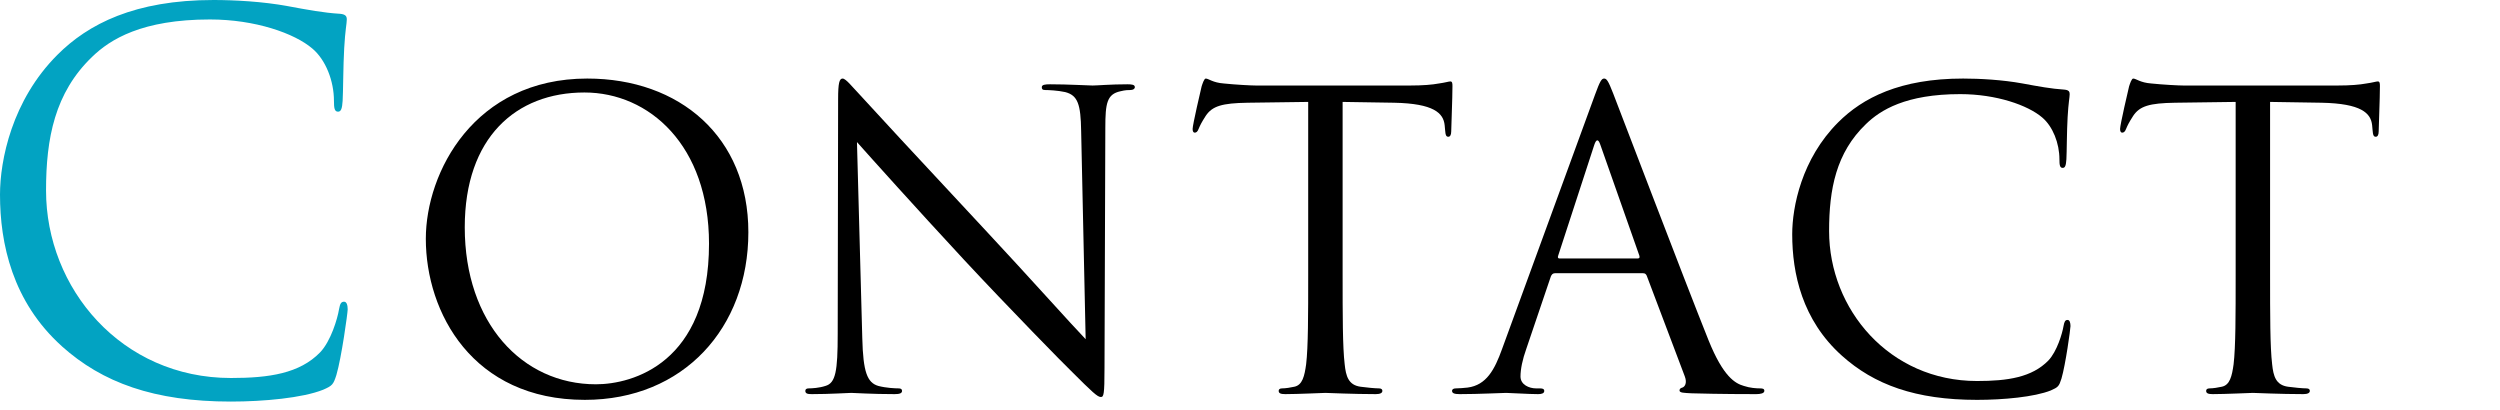 <?xml version="1.0" encoding="UTF-8"?><svg id="b" xmlns="http://www.w3.org/2000/svg" width="366" height="60" xmlns:xlink="http://www.w3.org/1999/xlink" viewBox="0 0 366 60"><defs><style>.f{fill:none;}.f,.g,.h{stroke-width:0px;}.i{clip-path:url(#d);}.j{isolation:isolate;}.h{fill:#02a3c2;}</style><clipPath id="d"><rect class="f" width="366" height="60"/></clipPath></defs><g id="c"><g class="i"><g id="e" class="j"><g class="j"><path class="h" d="M9.07,50.7C1.8,44.17,0,35.62,0,28.5c0-5.03,1.73-13.8,8.4-20.47C12.9,3.52,19.72,0,31.27,0c3,0,7.2.22,10.87.9,2.85.53,5.25.98,7.65,1.12.83.08.98.38.98.83,0,.6-.23,1.5-.38,4.2-.15,2.47-.15,6.6-.23,7.72-.07,1.12-.23,1.58-.67,1.58-.52,0-.6-.53-.6-1.58,0-2.92-1.2-6-3.15-7.65-2.62-2.25-8.4-4.27-15-4.27-9.97,0-14.62,2.92-17.25,5.47-5.47,5.25-6.75,11.92-6.75,19.57,0,14.32,11.02,27.45,27.07,27.45,5.62,0,10.05-.67,13.05-3.75,1.58-1.65,2.55-4.95,2.77-6.3.15-.83.3-1.12.75-1.12.38,0,.52.53.52,1.12,0,.53-.9,7.05-1.65,9.6-.45,1.42-.6,1.58-1.95,2.17-3,1.2-8.7,1.73-13.5,1.73-11.25,0-18.82-2.78-24.75-8.1Z"/><path class="g" d="M85.98,11.5c13.5,0,23.58,8.52,23.58,22.5s-9.48,24.54-23.94,24.54c-16.44,0-23.28-12.78-23.28-23.58,0-9.72,7.08-23.46,23.64-23.46ZM87.24,56.26c5.4,0,16.56-3.12,16.56-20.58,0-14.4-8.76-22.14-18.24-22.14-10.02,0-17.52,6.6-17.52,19.74,0,13.98,8.4,22.98,19.2,22.98Z"/><path class="g" d="M126.24,49.54c.12,4.92.72,6.48,2.34,6.96,1.14.3,2.46.36,3,.36.3,0,.48.12.48.36,0,.36-.36.48-1.08.48-3.42,0-5.82-.18-6.36-.18s-3.06.18-5.76.18c-.6,0-.96-.06-.96-.48,0-.24.18-.36.48-.36.48,0,1.56-.06,2.46-.36,1.5-.42,1.8-2.16,1.8-7.62l.06-34.38c0-2.34.18-3,.66-3s1.5,1.32,2.1,1.92c.9,1.02,9.84,10.68,19.08,20.58,5.94,6.36,12.48,13.68,14.4,15.66l-.66-30.48c-.06-3.9-.48-5.22-2.34-5.7-1.08-.24-2.46-.3-2.94-.3-.42,0-.48-.18-.48-.42,0-.36.48-.42,1.2-.42,2.7,0,5.58.18,6.24.18s2.64-.18,5.1-.18c.66,0,1.08.06,1.08.42,0,.24-.24.42-.66.42-.3,0-.72,0-1.44.18-1.98.42-2.22,1.74-2.22,5.34l-.12,35.16c0,3.96-.12,4.26-.54,4.26-.48,0-1.2-.66-4.38-3.84-.66-.6-9.3-9.42-15.66-16.26-6.96-7.5-13.74-15.06-15.66-17.22l.78,28.74Z"/><path class="g" d="M196.56,40.3c0,5.76,0,10.5.3,13.02.18,1.74.54,3.06,2.34,3.3.84.12,2.16.24,2.7.24.36,0,.48.18.48.36,0,.3-.3.48-.96.48-3.3,0-7.08-.18-7.38-.18s-4.08.18-5.88.18c-.66,0-.96-.12-.96-.48,0-.18.12-.36.48-.36.54,0,1.26-.12,1.8-.24,1.2-.24,1.5-1.56,1.74-3.3.3-2.52.3-7.26.3-13.02V14.92l-8.88.12c-3.72.06-5.16.48-6.12,1.92-.66,1.02-.84,1.44-1.02,1.86-.18.48-.36.6-.6.6-.18,0-.3-.18-.3-.54,0-.6,1.2-5.76,1.32-6.24.12-.36.36-1.14.6-1.14.42,0,1.02.6,2.64.72,1.74.18,4.02.3,4.74.3h22.5c1.92,0,3.3-.12,4.26-.3.9-.12,1.44-.3,1.68-.3.3,0,.3.36.3.72,0,1.8-.18,5.94-.18,6.6,0,.54-.18.78-.42.78-.3,0-.42-.18-.48-1.02l-.06-.66c-.18-1.8-1.62-3.18-7.38-3.3l-7.56-.12v25.38Z"/><path class="g" d="M233.52,13.84c.72-1.98.96-2.34,1.32-2.34s.6.3,1.32,2.16c.9,2.28,10.32,27.06,13.98,36.18,2.16,5.34,3.9,6.3,5.16,6.66.9.3,1.8.36,2.4.36.36,0,.6.06.6.36,0,.36-.54.48-1.2.48-.9,0-5.28,0-9.42-.12-1.14-.06-1.8-.06-1.8-.42,0-.24.18-.36.42-.42.36-.12.72-.66.36-1.62l-5.58-14.76c-.12-.24-.24-.36-.54-.36h-12.9c-.3,0-.48.18-.6.48l-3.6,10.62c-.54,1.5-.84,2.94-.84,4.02,0,1.2,1.26,1.74,2.28,1.74h.6c.42,0,.6.12.6.36,0,.36-.36.48-.9.48-1.44,0-4.02-.18-4.68-.18s-3.96.18-6.78.18c-.78,0-1.14-.12-1.14-.48,0-.24.24-.36.54-.36.42,0,1.26-.06,1.74-.12,2.76-.36,3.96-2.64,5.04-5.64l13.62-37.26ZM239.76,37.84c.3,0,.3-.18.24-.42l-5.7-16.2c-.3-.9-.6-.9-.9,0l-5.28,16.2c-.12.3,0,.42.18.42h11.46Z"/><path class="g" d="M269.64,52.06c-5.82-5.22-7.26-12.06-7.26-17.76,0-4.02,1.38-11.04,6.72-16.38,3.6-3.6,9.06-6.42,18.3-6.42,2.4,0,5.76.18,8.7.72,2.28.42,4.2.78,6.12.9.66.06.78.3.78.66,0,.48-.18,1.2-.3,3.36-.12,1.98-.12,5.28-.18,6.18-.06.9-.18,1.26-.54,1.26-.42,0-.48-.42-.48-1.26,0-2.34-.96-4.8-2.52-6.12-2.1-1.8-6.72-3.42-12-3.42-7.98,0-11.7,2.34-13.8,4.38-4.38,4.2-5.4,9.54-5.4,15.66,0,11.46,8.82,21.96,21.66,21.96,4.5,0,8.04-.54,10.44-3,1.26-1.32,2.04-3.96,2.22-5.04.12-.66.24-.9.6-.9.3,0,.42.42.42.9,0,.42-.72,5.64-1.32,7.68-.36,1.14-.48,1.26-1.56,1.74-2.4.96-6.96,1.38-10.8,1.38-9,0-15.06-2.22-19.8-6.48Z"/><path class="g" d="M332.34,40.3c0,5.76,0,10.5.3,13.02.18,1.74.54,3.06,2.34,3.3.84.12,2.16.24,2.7.24.36,0,.48.18.48.36,0,.3-.3.48-.96.48-3.3,0-7.08-.18-7.38-.18s-4.08.18-5.88.18c-.66,0-.96-.12-.96-.48,0-.18.12-.36.48-.36.54,0,1.26-.12,1.8-.24,1.2-.24,1.5-1.56,1.74-3.3.3-2.52.3-7.26.3-13.02V14.92l-8.88.12c-3.72.06-5.16.48-6.12,1.92-.66,1.02-.84,1.44-1.02,1.86-.18.48-.36.6-.6.6-.18,0-.3-.18-.3-.54,0-.6,1.2-5.76,1.32-6.24.12-.36.36-1.14.6-1.14.42,0,1.02.6,2.64.72,1.74.18,4.02.3,4.74.3h22.5c1.92,0,3.3-.12,4.26-.3.9-.12,1.44-.3,1.68-.3.3,0,.3.36.3.72,0,1.8-.18,5.94-.18,6.6,0,.54-.18.78-.42.78-.3,0-.42-.18-.48-1.02l-.06-.66c-.18-1.8-1.62-3.18-7.38-3.3l-7.56-.12v25.38Z"/></g></g></g></g></svg>